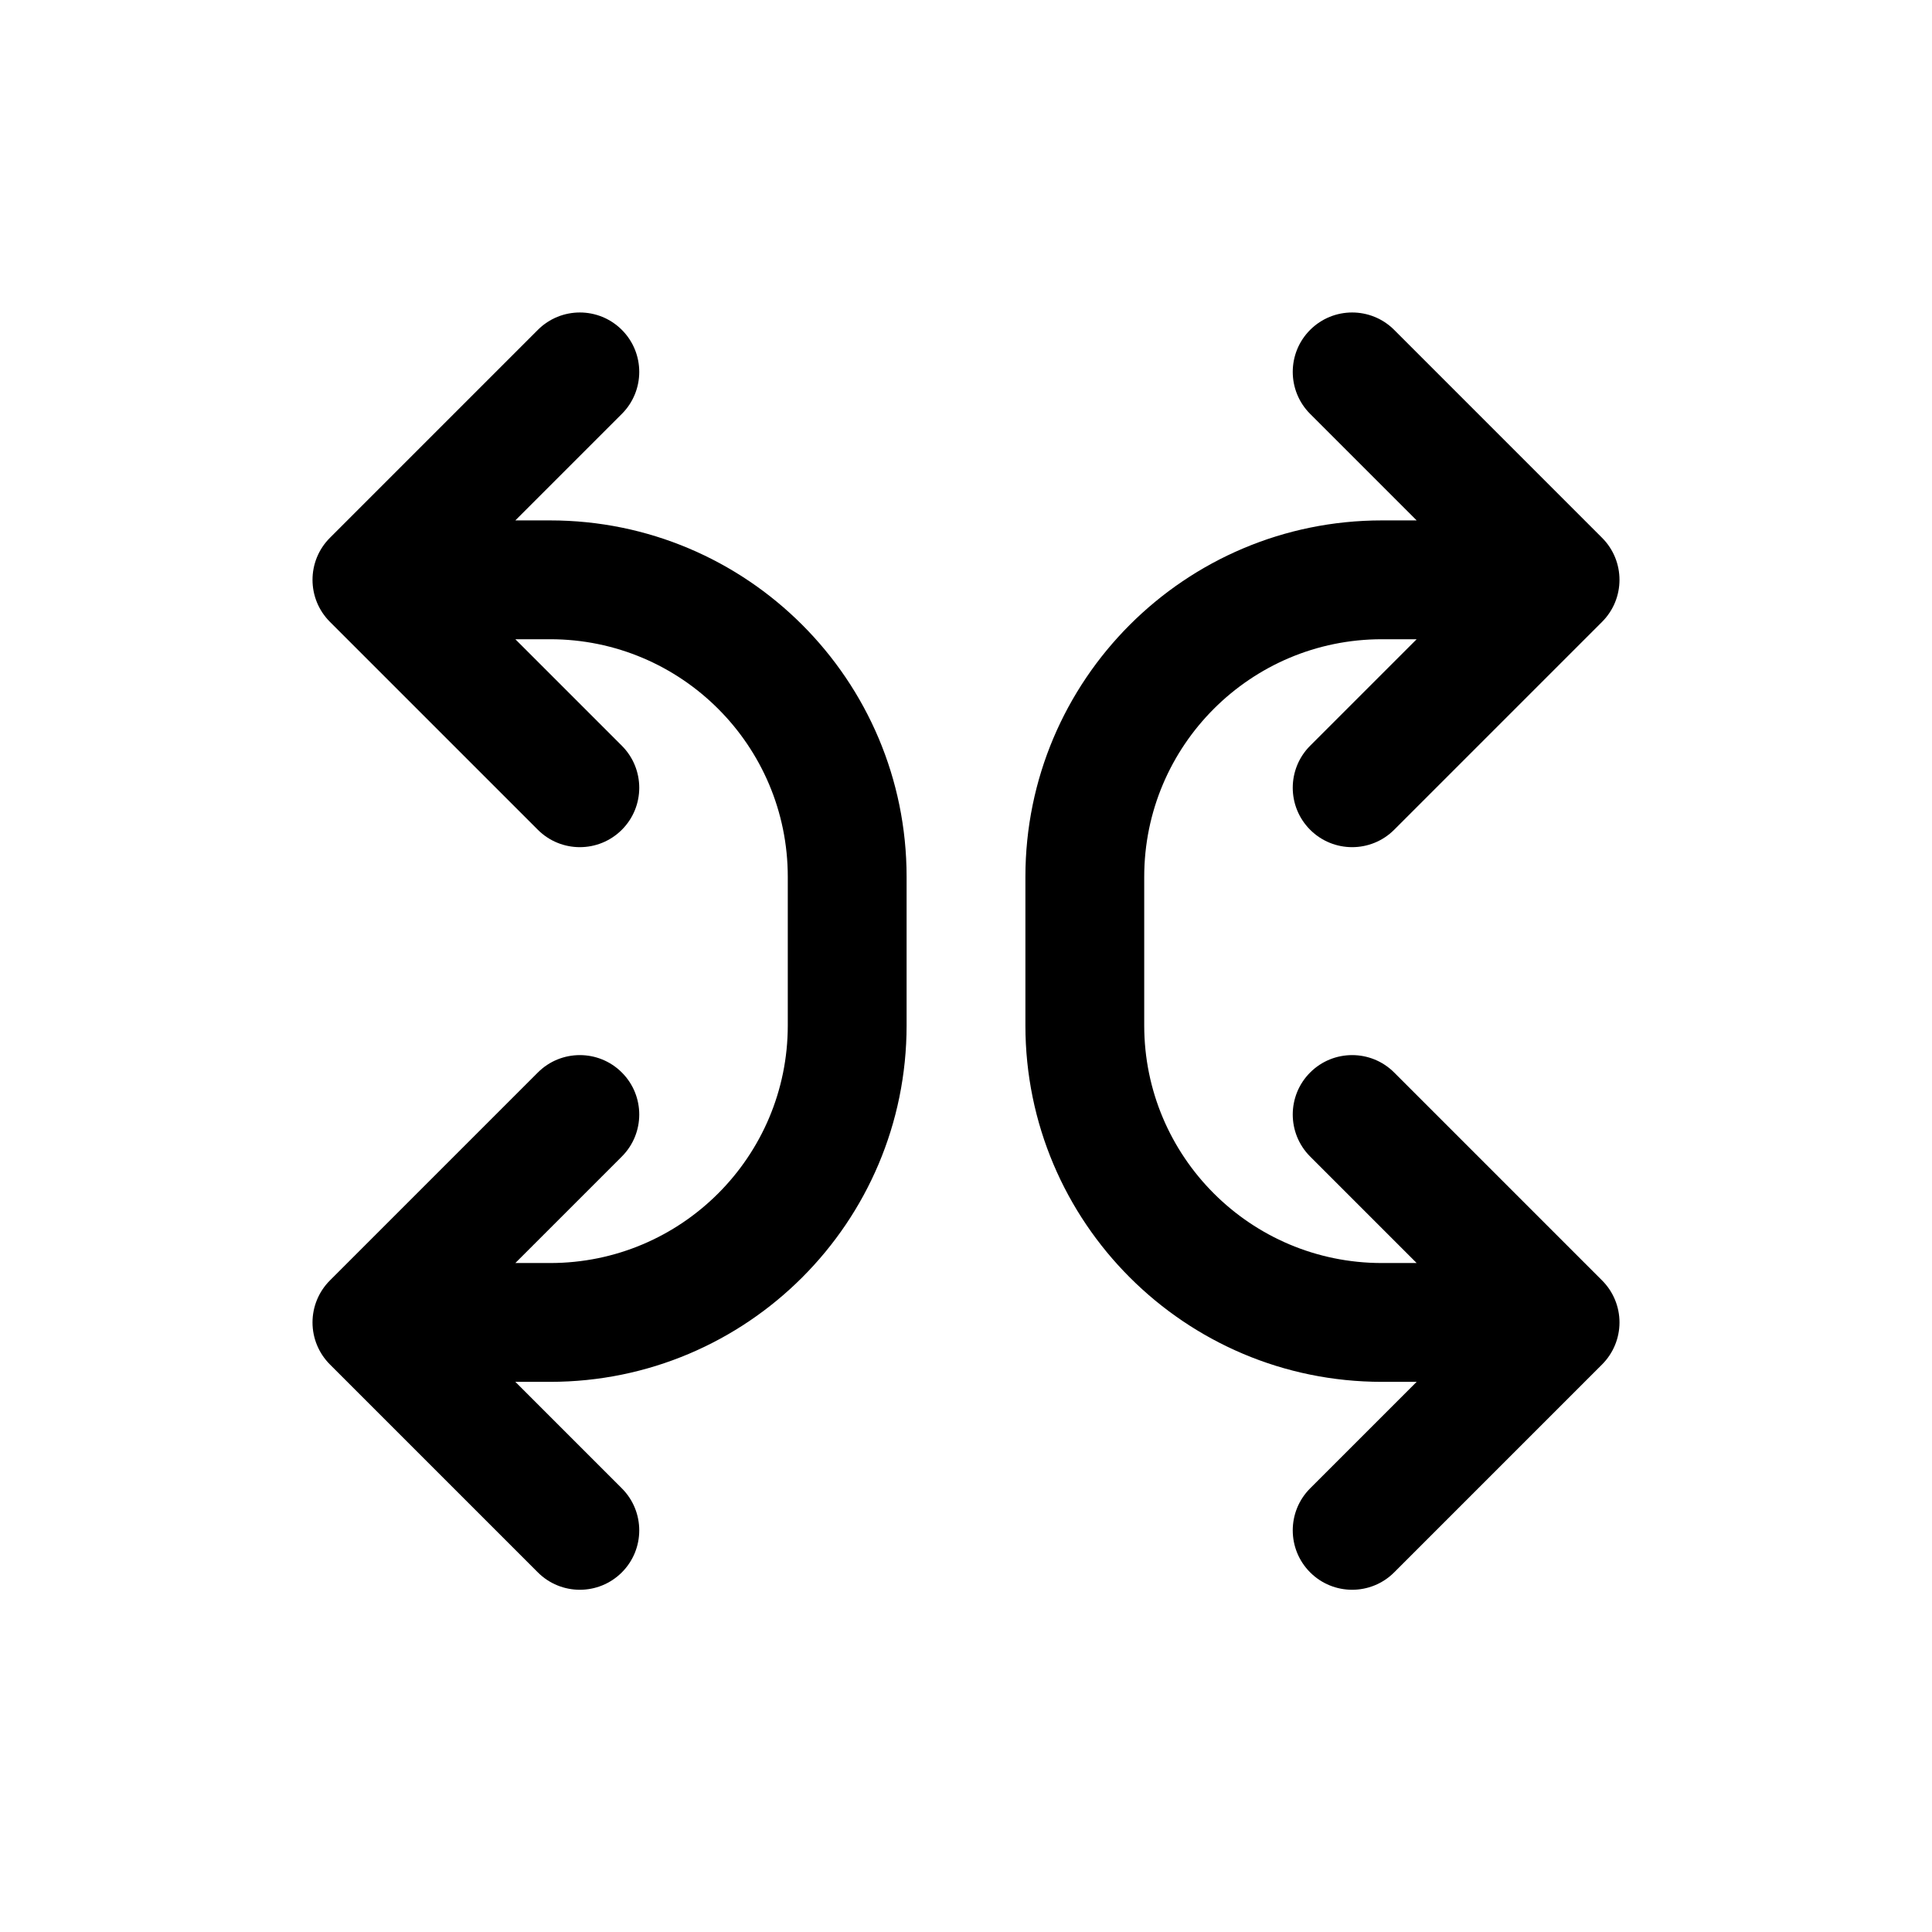 <?xml version="1.0" encoding="UTF-8"?>
<!-- The Best Svg Icon site in the world: iconSvg.co, Visit us! https://iconsvg.co -->
<svg fill="#000000" width="800px" height="800px" version="1.1" viewBox="144 144 512 512" xmlns="http://www.w3.org/2000/svg">
 <g fill-rule="evenodd">
  <path d="m568.57 286.53c6.148 6.148 6.148 16.113 0 22.262l-55.102 55.105c-6.148 6.148-16.117 6.148-22.266 0-6.148-6.148-6.148-16.117 0-22.266l28.227-28.227h-9.223c-34.781 0-62.977 28.195-62.977 62.977v39.359c0 34.781 28.195 62.977 62.977 62.977h9.223l-28.227-28.227c-6.148-6.148-6.148-16.117 0-22.266 6.148-6.148 16.117-6.148 22.266 0l55.102 55.105c2.953 2.949 4.613 6.957 4.613 11.129 0 4.176-1.66 8.184-4.613 11.133l-55.102 55.105c-6.148 6.148-16.117 6.148-22.266 0-6.148-6.148-6.148-16.117 0-22.266l28.227-28.227h-9.223c-52.172 0-94.465-42.293-94.465-94.465v-39.359c0-52.172 42.293-94.465 94.465-94.465h9.223l-28.227-28.227c-6.148-6.148-6.148-16.117 0-22.266 6.148-6.148 16.117-6.148 22.266 0z"/>
  <path d="m231.43 286.53c-6.148 6.148-6.148 16.113 0 22.262l55.105 55.105c6.148 6.148 16.113 6.148 22.262 0 6.148-6.148 6.148-16.117 0-22.266l-28.227-28.227h9.223c34.781 0 62.977 28.195 62.977 62.977v39.359c0 34.781-28.195 62.977-62.977 62.977h-9.223l28.227-28.227c6.148-6.148 6.148-16.117 0-22.266-6.148-6.148-16.113-6.148-22.262 0l-55.105 55.105c-2.953 2.949-4.613 6.957-4.613 11.129 0 4.176 1.66 8.184 4.613 11.133l55.105 55.105c6.148 6.148 16.113 6.148 22.262 0 6.148-6.148 6.148-16.117 0-22.266l-28.227-28.227h9.223c52.172 0 94.465-42.293 94.465-94.465v-39.359c0-52.172-42.293-94.465-94.465-94.465h-9.223l28.227-28.227c6.148-6.148 6.148-16.117 0-22.266-6.148-6.148-16.113-6.148-22.262 0z"/>
 </g>
</svg>
